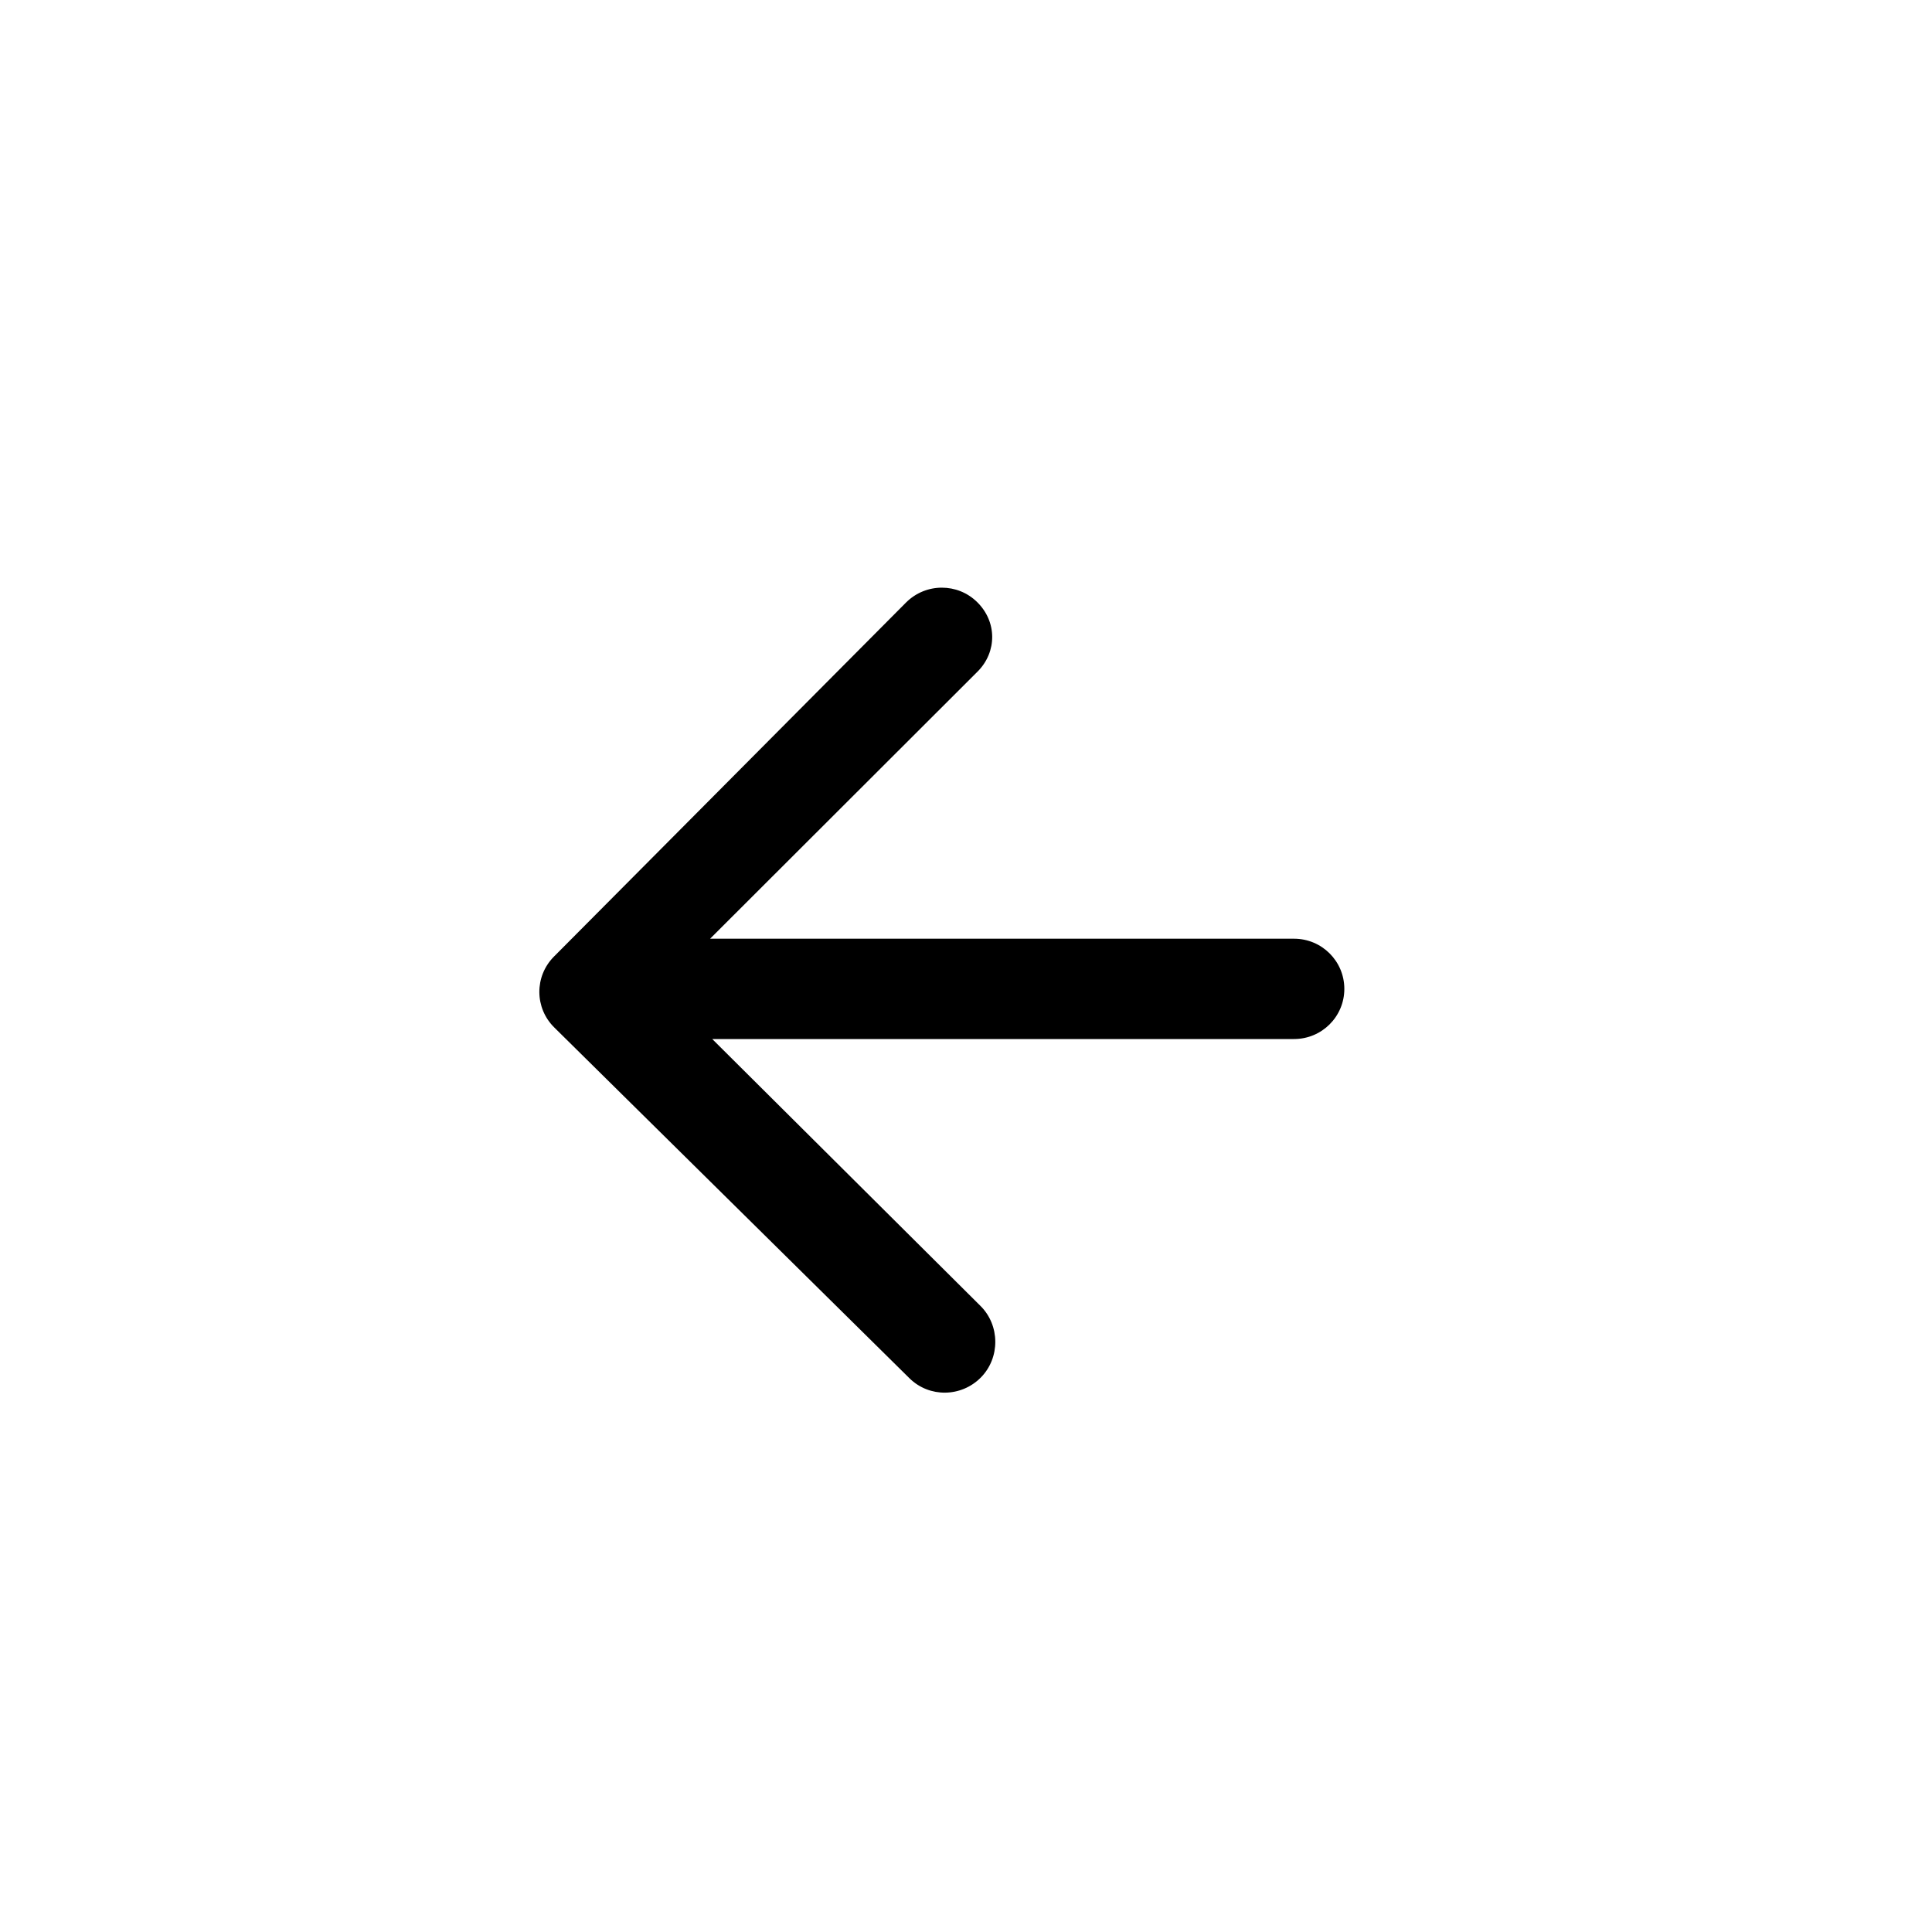 <svg width="40px" height="40px" viewBox="0 0 40 40" version="1.1" xmlns="http://www.w3.org/2000/svg" xmlns:xlink="http://www.w3.org/1999/xlink">
    <rect x="0" y="0" width="40" height="40" fill="#808080" stroke="none"/>
    <g id="Page-1" stroke="none" stroke-width="1" fill="none" fill-rule="evenodd">
        <g id="BRAND-ABSORBA-IDK-desk-active---slider-part-1" transform="translate(-342, -3449)">
            <g id="Group-18" transform="translate(342, 3276)">
                <g id="Scroll-gauche-Copy" transform="translate(20, 193) scale(-1, 1) translate(-20, -193) translate(0, 173)">
                    <rect id="Rectangle" fill="#FFFFFF" x="0" y="0" width="40" height="40"></rect>
                    <path d="M25.254,21.512 L19.702,27.036 C19.294,27.439 19.29,28.113 19.694,28.521 C20.099,28.929 20.757,28.94 21.168,28.538 L28.524,21.273 C28.933,20.87 28.937,20.215 28.533,19.807 L21.242,12.475 C21.037,12.27 20.769,12.167 20.5,12.167 C20.235,12.167 19.971,12.266 19.768,12.467 C19.358,12.87 19.354,13.494 19.758,13.902 L25.298,19.435 L13.208,19.435 C12.632,19.435 12.167,19.9 12.167,20.474 C12.167,21.047 12.632,21.512 13.208,21.512 L25.254,21.512 Z" id="Shape" fill="#000000"></path>
                </g>
            </g>
        </g>
    </g>
</svg>
